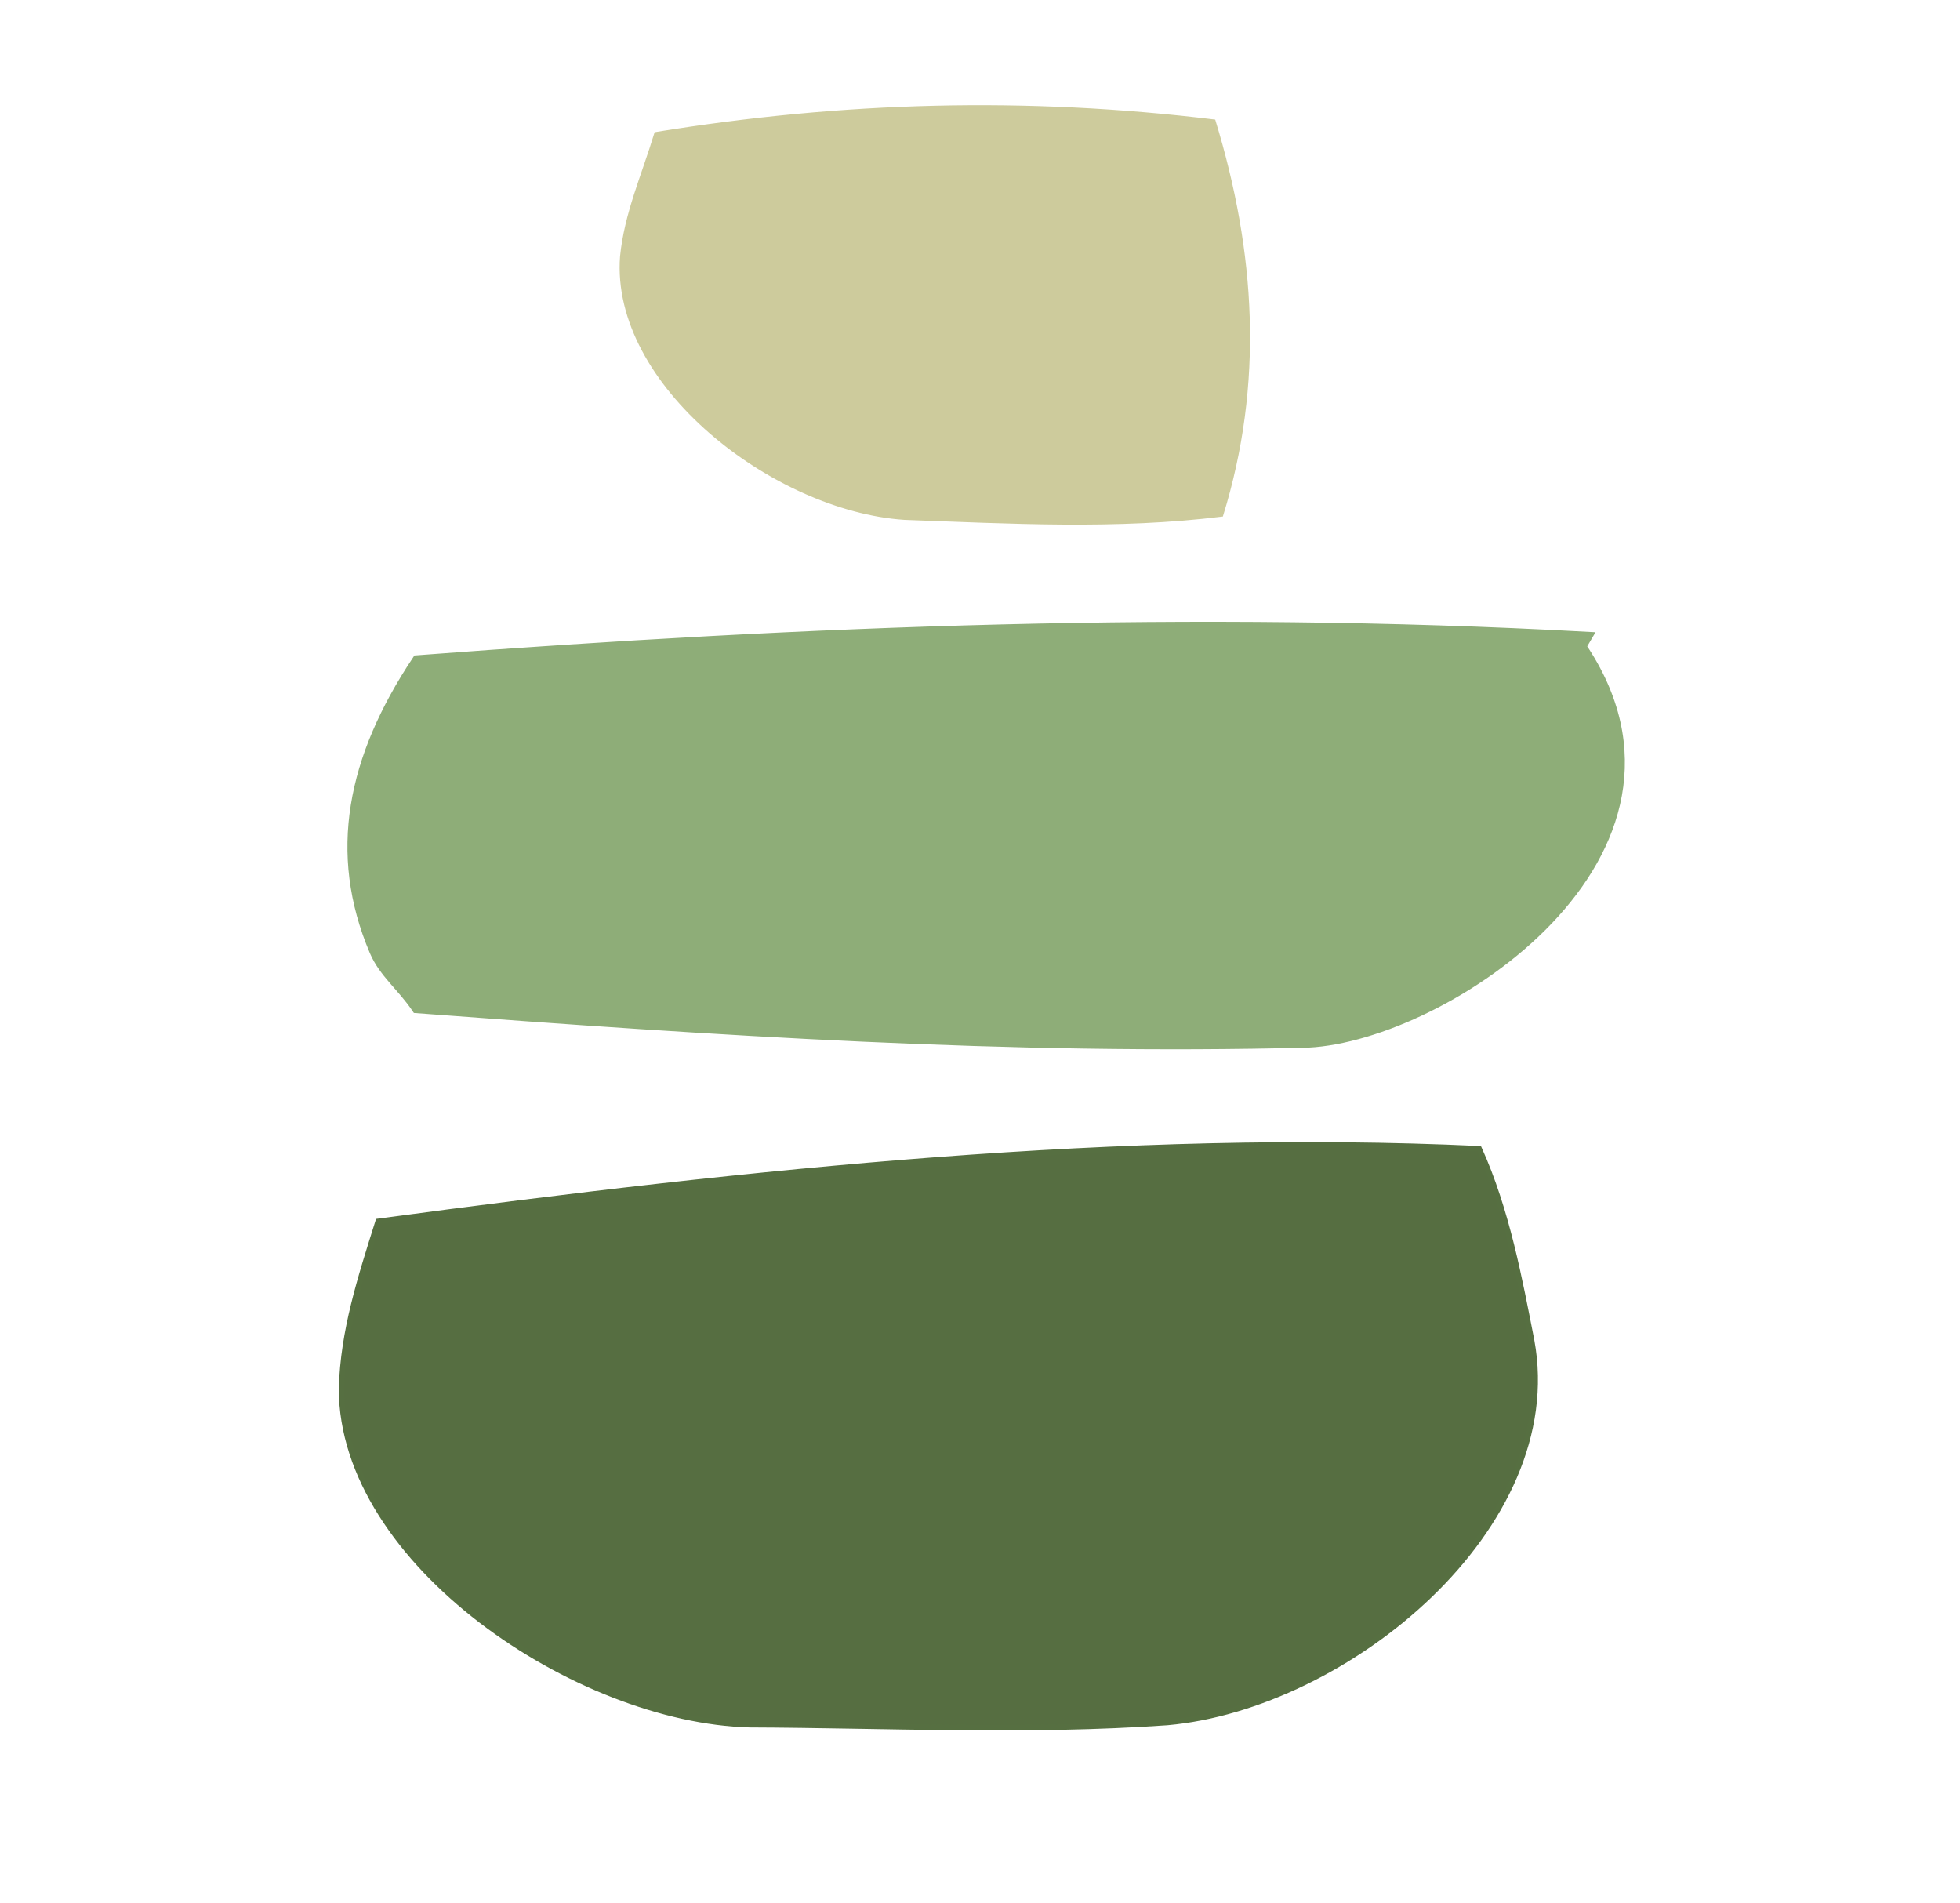<?xml version="1.0" encoding="UTF-8"?>
<!-- Generator: Adobe Illustrator 26.0.1, SVG Export Plug-In . SVG Version: 6.00 Build 0)  -->
<svg xmlns="http://www.w3.org/2000/svg" xmlns:xlink="http://www.w3.org/1999/xlink" version="1.1" id="Ebene_1" x="0px" y="0px" width="358.7px" height="348.2px" viewBox="0 0 358.7 348.2" style="enable-background:new 0 0 358.7 348.2;" xml:space="preserve">
<style type="text/css">
	.st0{fill:#566E41;stroke:#566F41;stroke-miterlimit:10;}
	.st1{fill:#8EAD78;stroke:#8EAD78;stroke-width:2;stroke-miterlimit:10;}
	.st2{fill:#CDCB9C;stroke:#CDCB9C;stroke-width:0.25;stroke-miterlimit:10;}
</style>
<path class="st0" d="M213.6,315.2c-25.8,1.8-51.3,0.5-76.4,0.4c-31.5-0.8-74.7-29.6-74.7-61.5c0.3-10.6,3.4-20.1,6.7-30.6  c69.1-9.3,136.5-16.3,201.5-13.3c5.1,11.3,7.4,23.9,9.6,35.1C286.6,279.4,246.4,312.3,213.6,315.2z"></path>
<path class="st1" d="M76.4,120.9c-11.9,17.9-15.4,35.2-7.8,53.1c1.7,4,5,6.4,7.7,10.4c54.4,4.1,108.7,7.7,163.1,6.3  c24.8-1.2,75.6-34.5,49.9-72.4l1-1.7C218.8,112.7,147.7,115.5,76.4,120.9z"></path>
<path class="st2" d="M119.9,24.3c-2.4,7.9-5.5,14.7-6.3,22.6c-1.8,23.5,28,46.5,51.9,48.1c19.2,0.7,39,1.8,58.2-0.6  c7.5-24.2,6-48.2-1.4-72.4C187.8,17.8,154.3,18.7,119.9,24.3z"></path>
</svg>
